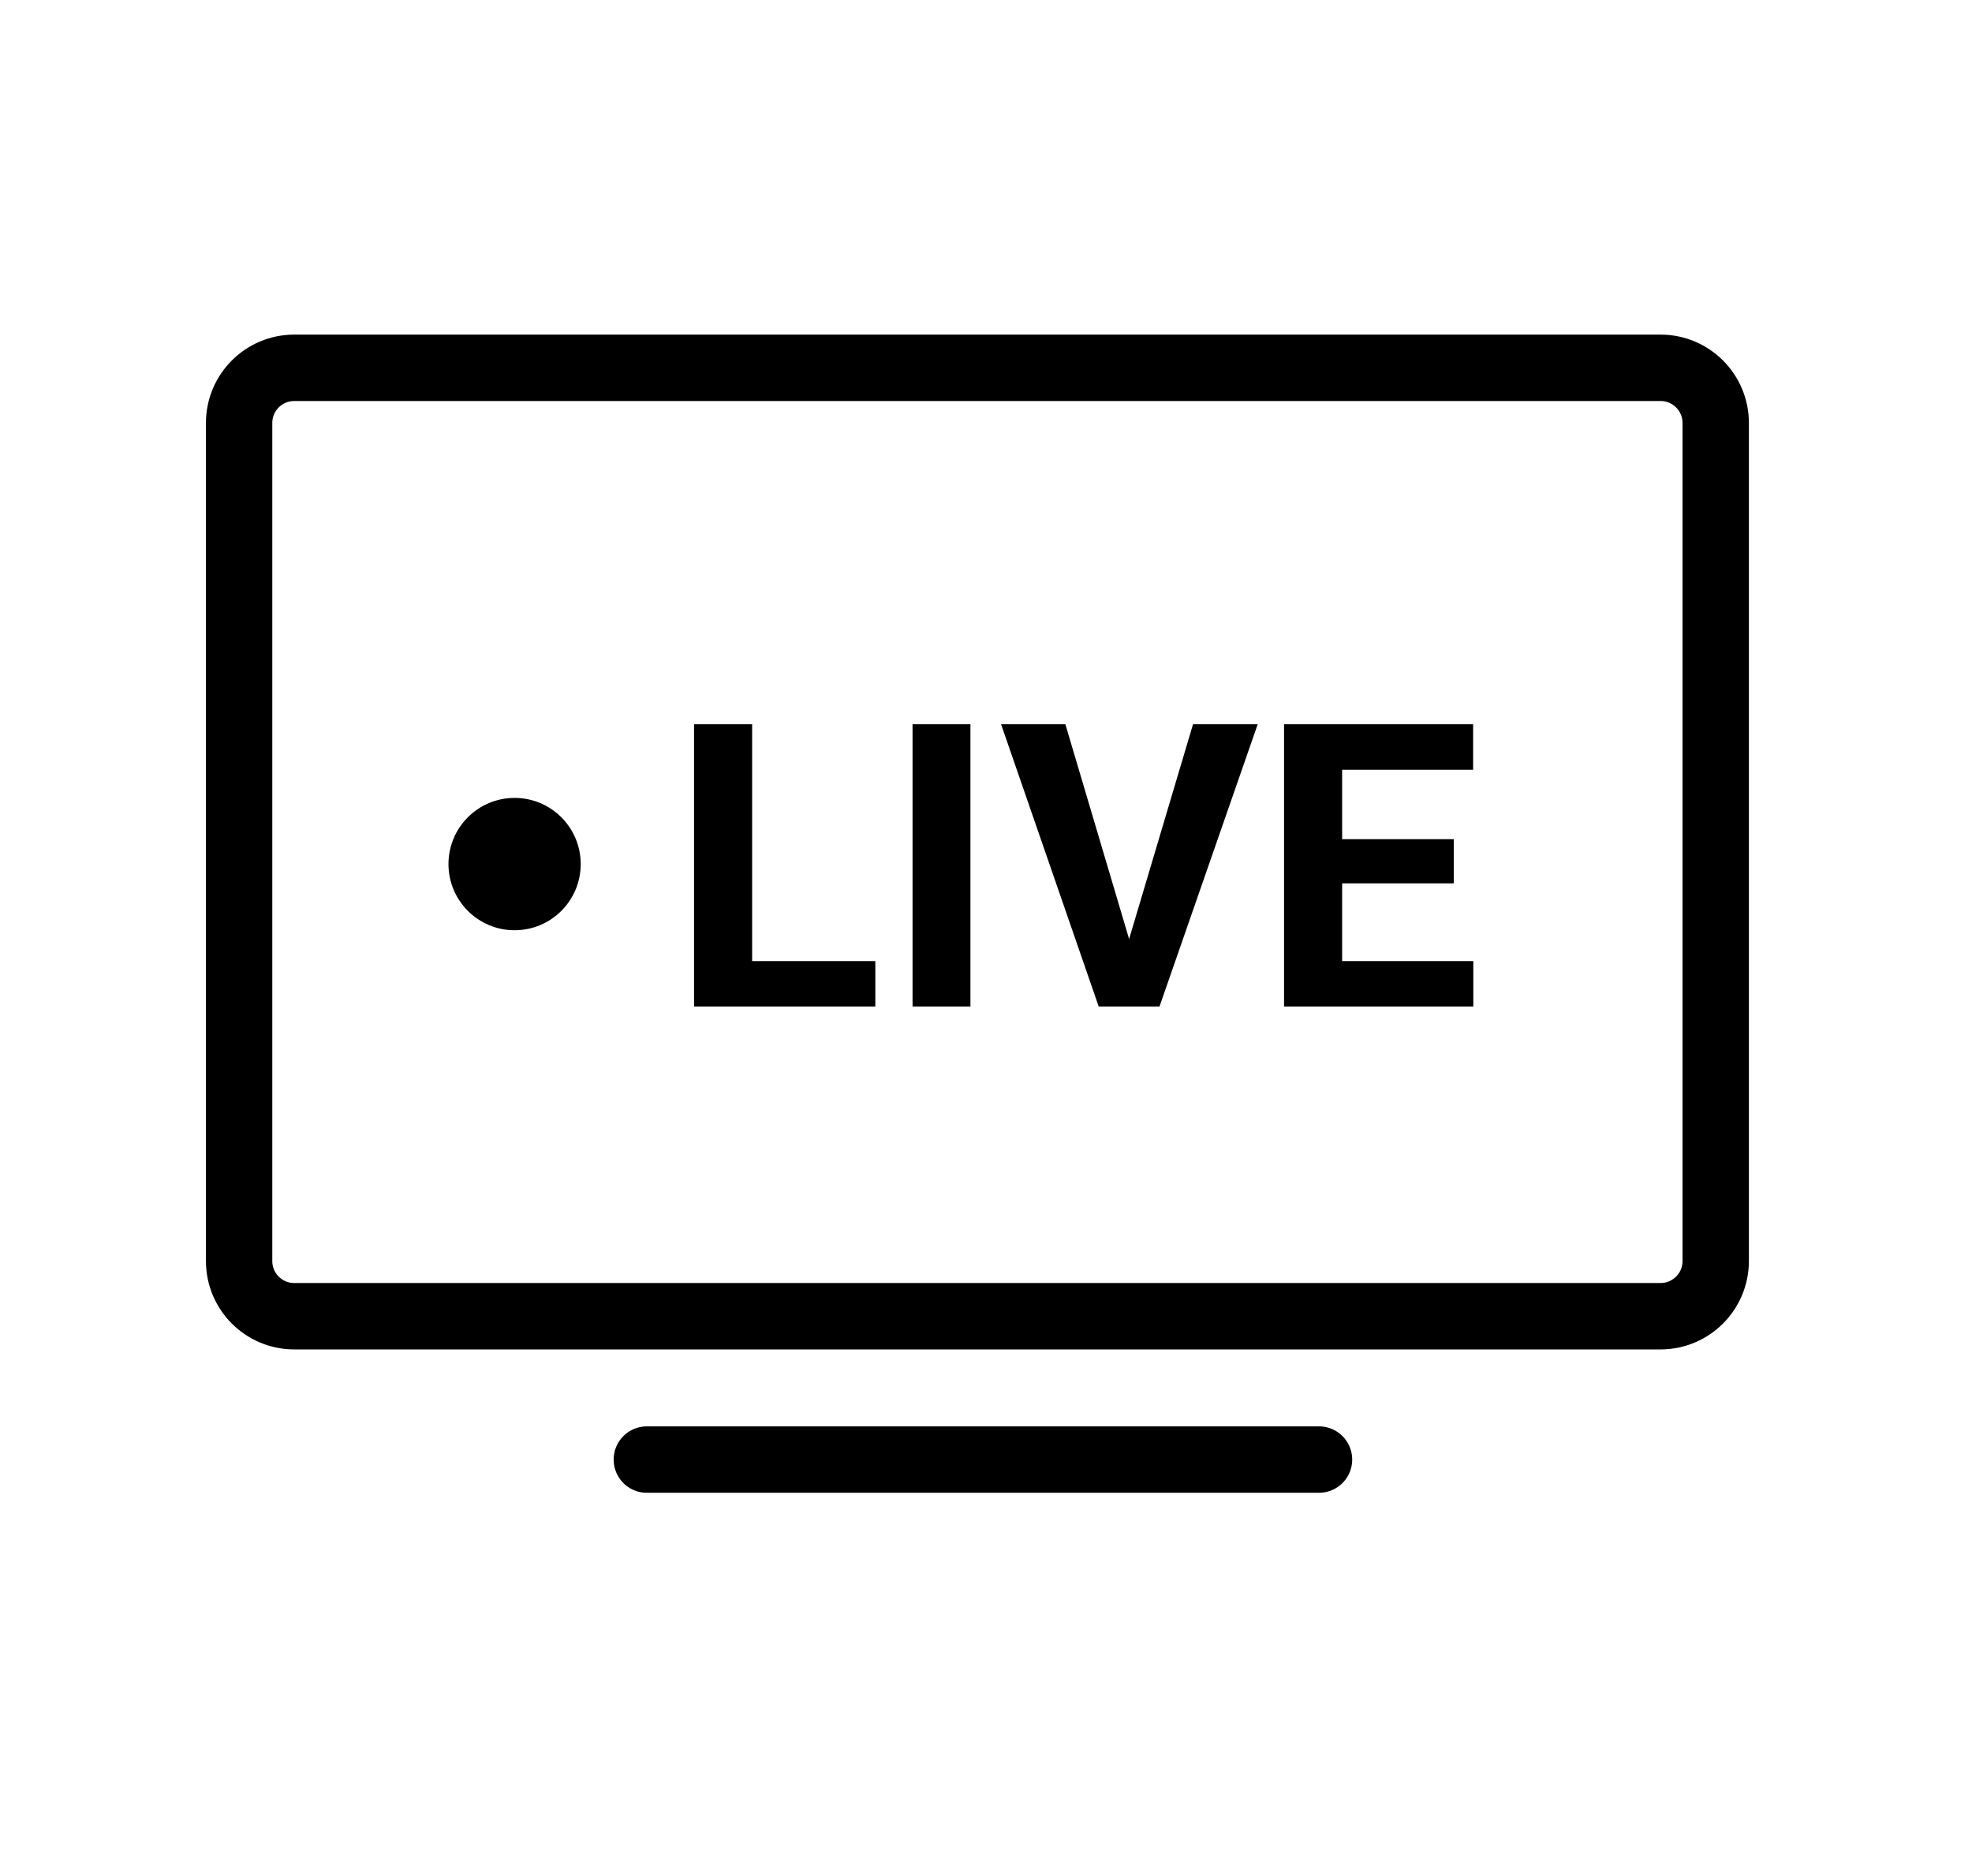 <?xml version="1.0" encoding="UTF-8" standalone="no"?>
<!DOCTYPE svg PUBLIC "-//W3C//DTD SVG 1.1//EN" "http://www.w3.org/Graphics/SVG/1.1/DTD/svg11.dtd">
<svg width="100%" height="100%" viewBox="0 0 41 39" version="1.1" xmlns="http://www.w3.org/2000/svg" xmlns:xlink="http://www.w3.org/1999/xlink" xml:space="preserve" xmlns:serif="http://www.serif.com/" style="fill-rule:evenodd;clip-rule:evenodd;">
    <g id="Artboard1" transform="matrix(0.74,0,0,0.702,0,0)">
        <rect x="0" y="0" width="55" height="55" style="fill:none;"/>
        <g transform="matrix(1.351,0,0,1.425,-9.691,-14.252)">
            <path d="M42.854,18.791L42.854,36.208C42.854,36.84 42.34,37.354 41.708,37.354L13.291,37.354C12.659,37.354 12.146,36.84 12.146,36.208L12.146,18.791C12.146,18.159 12.659,17.645 13.291,17.645L41.708,17.645C42.34,17.645 42.854,18.159 42.854,18.791Z" style="fill:none;stroke:black;stroke-width:1.38px;"/>
        </g>
        <g transform="matrix(1.351,0,0,1.425,-9.691,-14.252)">
            <path d="M20.625,40.333L34.604,40.333" style="fill:none;fill-rule:nonzero;stroke:black;stroke-width:1.38px;stroke-linecap:round;stroke-linejoin:round;"/>
        </g>
        <g transform="matrix(1.351,0,0,1.425,-9.691,-14.252)">
            <circle cx="17.875" cy="27.958" r="1.375"/>
        </g>
        <g transform="matrix(1.351,0,0,1.425,-9.691,-14.252)">
            <path d="M25.377,29.974L25.377,30.917L22.424,30.917L22.424,29.974L25.377,29.974ZM22.815,25.052L22.815,30.917L21.607,30.917L21.607,25.052L22.815,25.052ZM27.355,25.052L27.355,30.917L26.151,30.917L26.151,25.052L27.355,25.052ZM30.602,29.692L31.984,25.052L33.329,25.052L31.287,30.917L30.401,30.917L30.602,29.692ZM29.329,25.052L30.707,29.692L30.916,30.917L30.022,30.917L27.992,25.052L29.329,25.052ZM37.813,29.974L37.813,30.917L34.691,30.917L34.691,29.974L37.813,29.974ZM35.085,25.052L35.085,30.917L33.877,30.917L33.877,25.052L35.085,25.052ZM37.406,27.441L37.406,28.359L34.691,28.359L34.691,27.441L37.406,27.441ZM37.809,25.052L37.809,25.998L34.691,25.998L34.691,25.052L37.809,25.052Z" style="fill-rule:nonzero;"/>
        </g>
    </g>
</svg>
